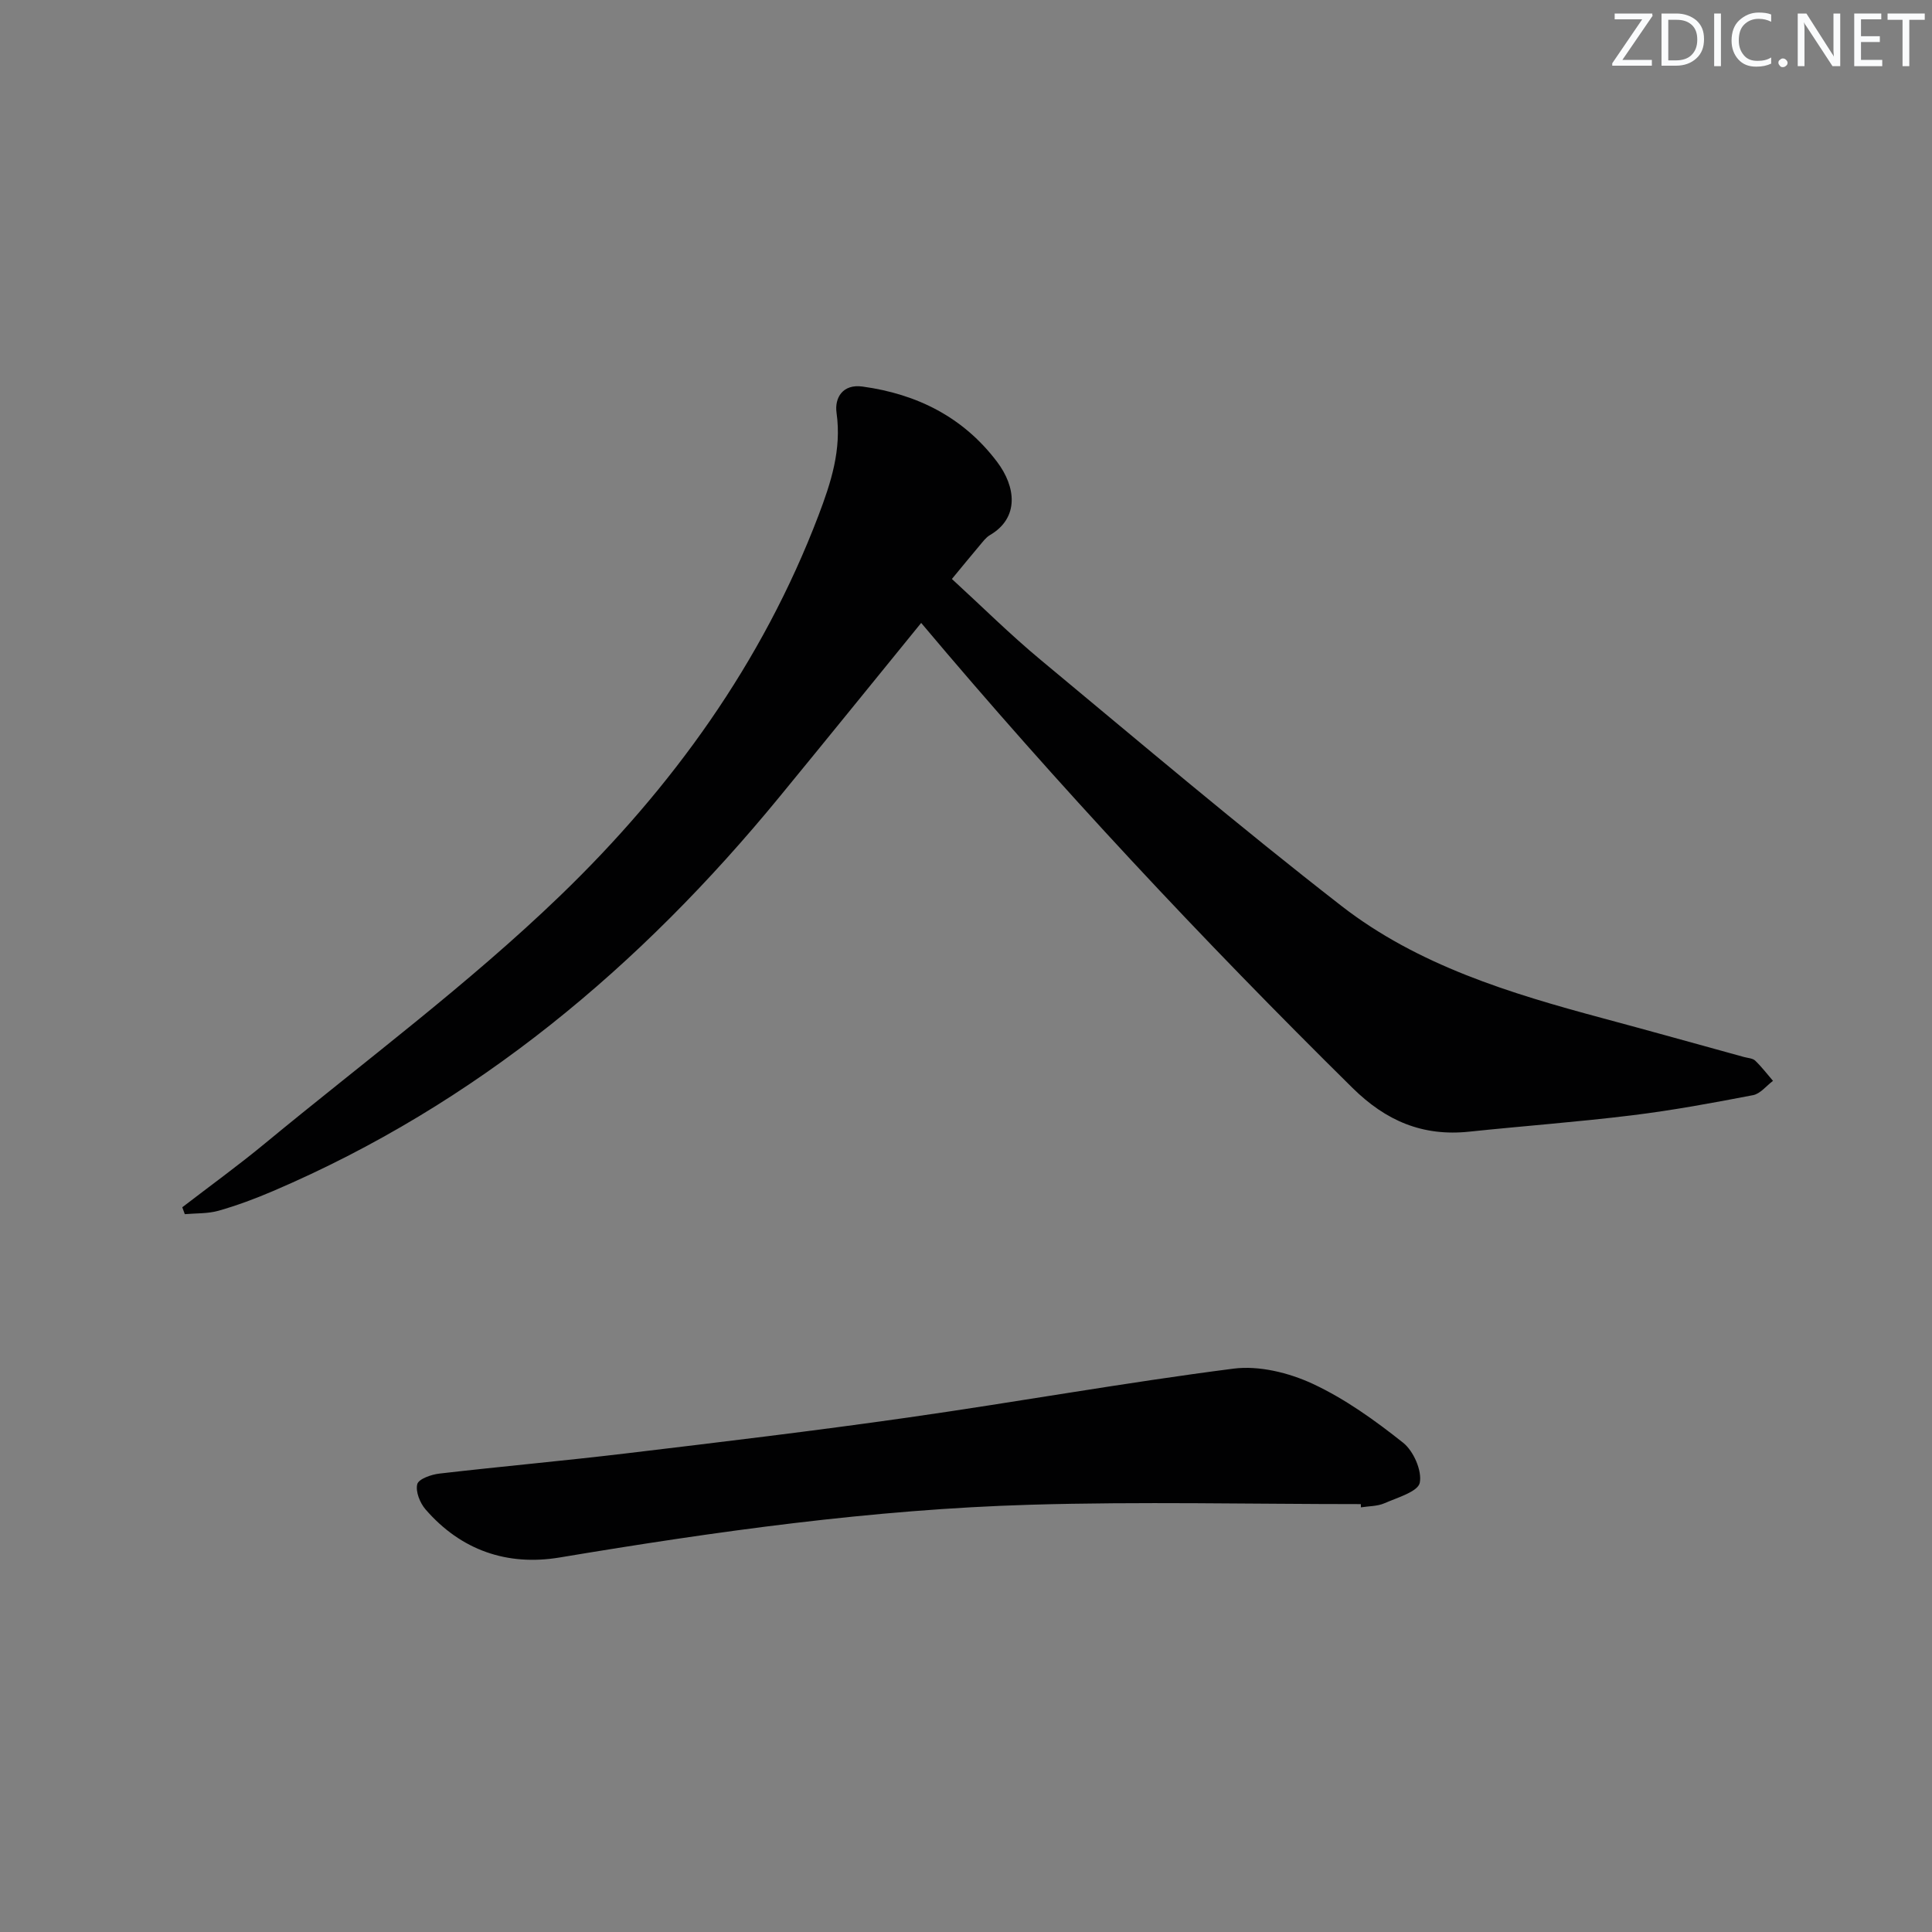 <svg enable-background="new 0 0 400 400" viewBox="0 0 400 400" xmlns="http://www.w3.org/2000/svg"><rect x="0" y="0" width="400" height="400" fill="#808080" stroke="none"/><g fill="#fafbfc"><path d="m342.2 3.2-6.3 9.2h6.1v1.2h-8.2v-.5l6.2-9.1h-5.7v-1.2h7.8v.4z"/><path d="m344 13.7v-10.9h3.1c1.6 0 3 .5 4.1 1.4 1.1 1 1.6 2.2 1.6 3.9s-.5 3-1.6 4-2.5 1.5-4.2 1.5h-3zm1.4-9.6v8.4h1.6c1.4 0 2.5-.4 3.2-1.1.8-.8 1.2-1.8 1.2-3.2s-.4-2.4-1.2-3.1-1.8-1-3.1-1z"/><path d="m356.3 2.8v10.9h-1.4v-10.9z"/><path d="m366.6 13.2c-.8.4-1.8.6-3 .6-1.6 0-2.8-.5-3.7-1.5s-1.4-2.3-1.4-3.9c0-1.7.5-3.2 1.6-4.2s2.4-1.6 4-1.6c1 0 1.9.1 2.6.4v1.5c-.8-.4-1.6-.6-2.6-.6-1.2 0-2.2.4-3 1.2s-1.1 1.9-1.1 3.3c0 1.3.4 2.3 1.1 3.1s1.6 1.1 2.8 1.1c1.1 0 2-.2 2.8-.7v1.3z"/><path d="m368.2 13c0-.3.1-.5.3-.6.2-.2.4-.3.6-.3.3 0 .5.1.7.3s.3.4.3.6-.1.5-.3.6c-.2.2-.4.3-.7.3s-.5-.1-.6-.3c-.2-.2-.3-.4-.3-.6z"/><path d="m381.1 13.7h-1.7l-5.5-8.4c-.2-.2-.3-.5-.4-.7 0 .2.1.8.1 1.5v7.6h-1.4v-10.9h1.8l5.3 8.3c.3.4.4.6.4.8 0-.3-.1-.8-.1-1.6v-7.5h1.4v10.9z"/><path d="m389.7 13.7h-5.8v-10.9h5.6v1.2h-4.2v3.5h3.9v1.2h-3.9v3.7h4.4z"/><path d="m398.4 4.1h-3.1v9.6h-1.4v-9.6h-3.1v-1.3h7.7v1.3z"/></g><path d="m190.72 128.97c-9.97 12.25-19.6 24.15-29.31 35.98-28.81 35.12-62.77 63.64-104.89 81.65-3.66 1.57-7.42 2.97-11.24 4.06-2.23.64-4.67.51-7.02.72-.17-.48-.35-.96-.52-1.43 5.71-4.39 11.55-8.62 17.1-13.2 20.52-16.94 42.03-32.89 61.14-51.31 23.11-22.27 41.86-48.22 53.46-78.67 2.61-6.86 4.83-13.67 3.76-21.28-.45-3.17 1.31-6.02 5.36-5.46 11.32 1.55 20.9 6.34 27.89 15.61 3.85 5.1 4.67 11.54-1.5 15.15-.83.49-1.46 1.36-2.1 2.12-1.83 2.16-3.61 4.35-5.77 6.96 6.15 5.63 12.04 11.49 18.4 16.77 20.61 17.12 41.06 34.45 62.21 50.89 15.87 12.34 34.96 18.13 54.13 23.28 9.77 2.62 19.5 5.35 29.25 8.03.79.22 1.79.25 2.32.75 1.34 1.28 2.47 2.78 3.69 4.19-1.37 1.02-2.62 2.67-4.13 2.96-8.3 1.6-16.64 3.14-25.03 4.17-11.22 1.38-22.5 2.21-33.74 3.39-9.6 1.01-17.21-2.2-24.16-9.06-31.05-30.65-60.86-62.46-89.3-96.27z" fill="#010102"/><path d="m281.75 311.41c-22.81 0-45.63-.54-68.42.13-32.75.96-65.16 5.53-97.46 10.92-10.87 1.81-20.44-1.49-27.78-9.97-1.15-1.33-2.09-3.7-1.7-5.21.28-1.08 2.91-2 4.58-2.19 12.87-1.49 25.78-2.64 38.65-4.18 19.46-2.33 38.93-4.65 58.33-7.42 22.51-3.21 44.91-7.24 67.46-10.13 5.28-.67 11.43.85 16.35 3.13 6.71 3.12 12.91 7.58 18.74 12.21 2.15 1.71 3.94 5.78 3.45 8.28-.36 1.85-4.64 3.08-7.31 4.25-1.47.64-3.24.59-4.88.85 0-.23-.01-.45-.01-.67z" fill="#010102"/></svg>